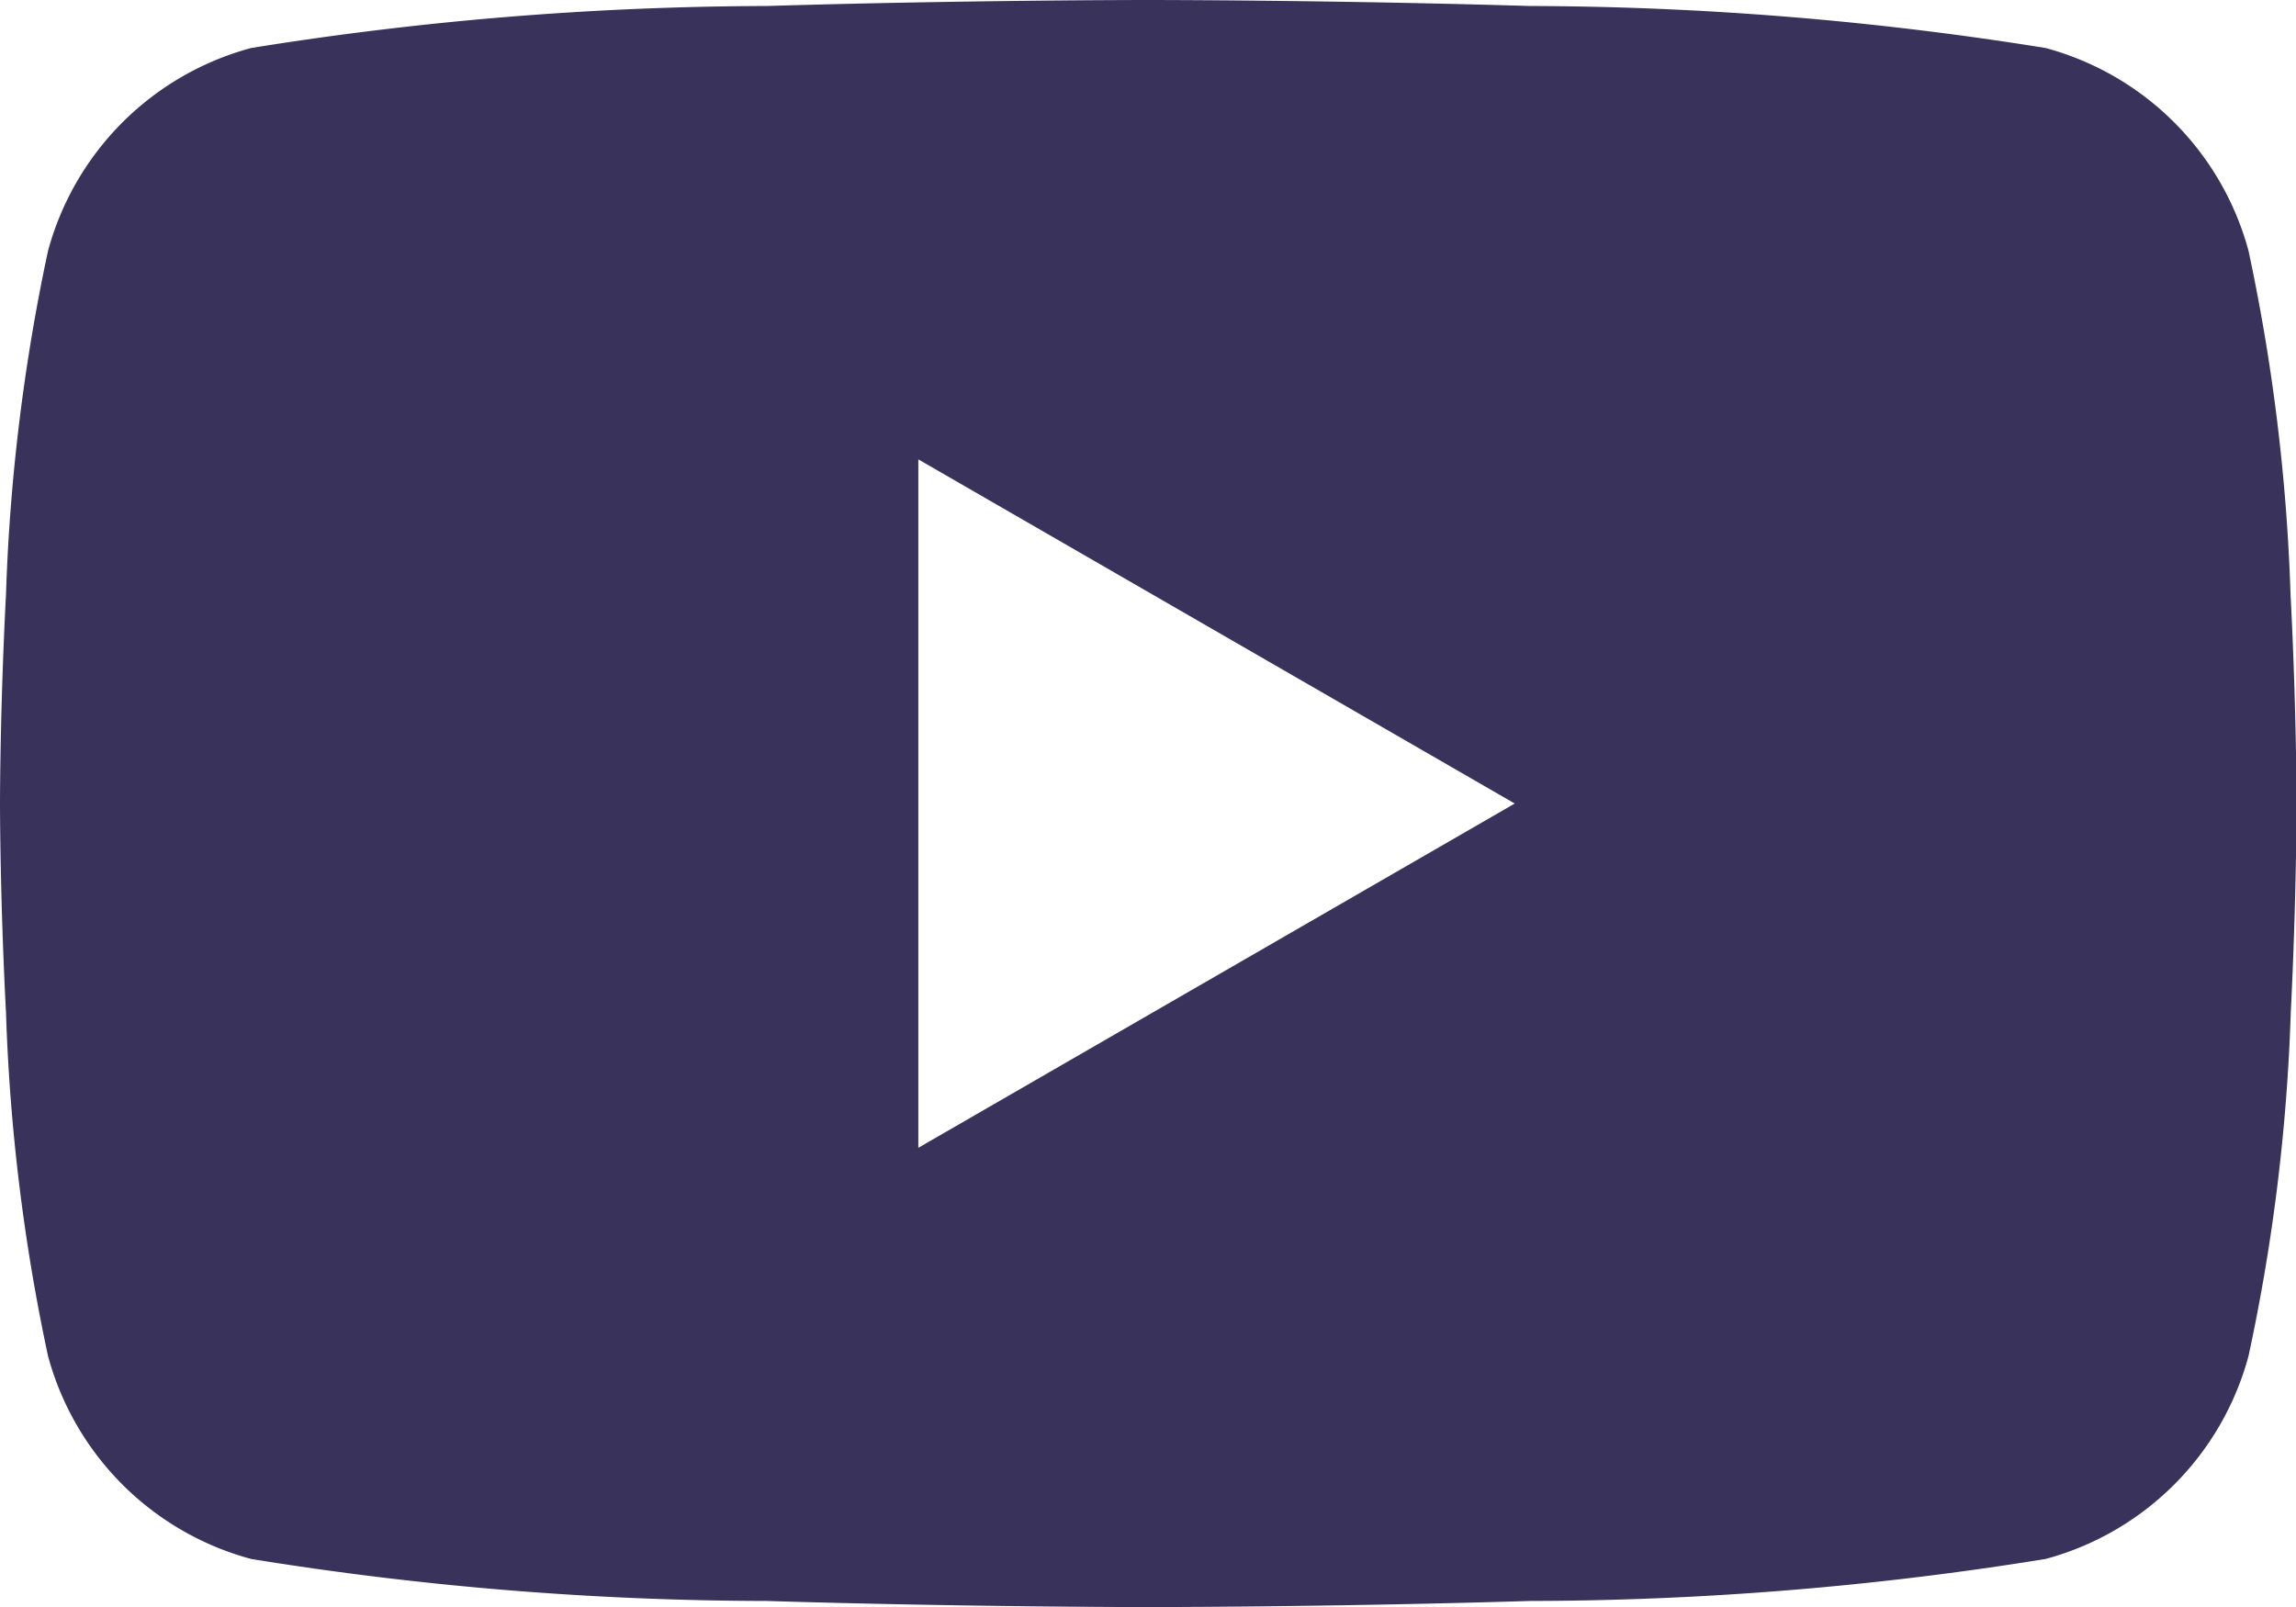 <svg xmlns="http://www.w3.org/2000/svg" width="21.039" height="14.729" viewBox="0 0 21.039 14.729">
  <path id="Youtube" d="M13551.52,15879.729c-.016,0-1.666,0-3.494-.056a29.826,29.826,0,0,1-4.725-.385,2.639,2.639,0,0,1-1.861-1.86,17.742,17.742,0,0,1-.385-3.147c-.055-1.048-.055-1.907-.055-1.916s0-.868.055-1.918a17.776,17.776,0,0,1,.385-3.147,2.64,2.64,0,0,1,1.861-1.859,30.159,30.159,0,0,1,4.725-.385c1.828-.055,3.479-.055,3.494-.055s1.666,0,3.5.055a30.181,30.181,0,0,1,4.725.385,2.637,2.637,0,0,1,1.859,1.859,17.753,17.753,0,0,1,.385,3.147c.055,1.057.055,1.908.055,1.918s0,.868-.053,1.916a17.56,17.56,0,0,1-.387,3.147,2.637,2.637,0,0,1-1.859,1.86,29.848,29.848,0,0,1-4.725.385C13553.186,15879.729,13551.537,15879.729,13551.52,15879.729Zm-2.105-10.519h0v6.31l5.465-3.155-5.465-3.154Z" transform="translate(-13541 -15865.001)" fill="#39325a"/>
</svg>
